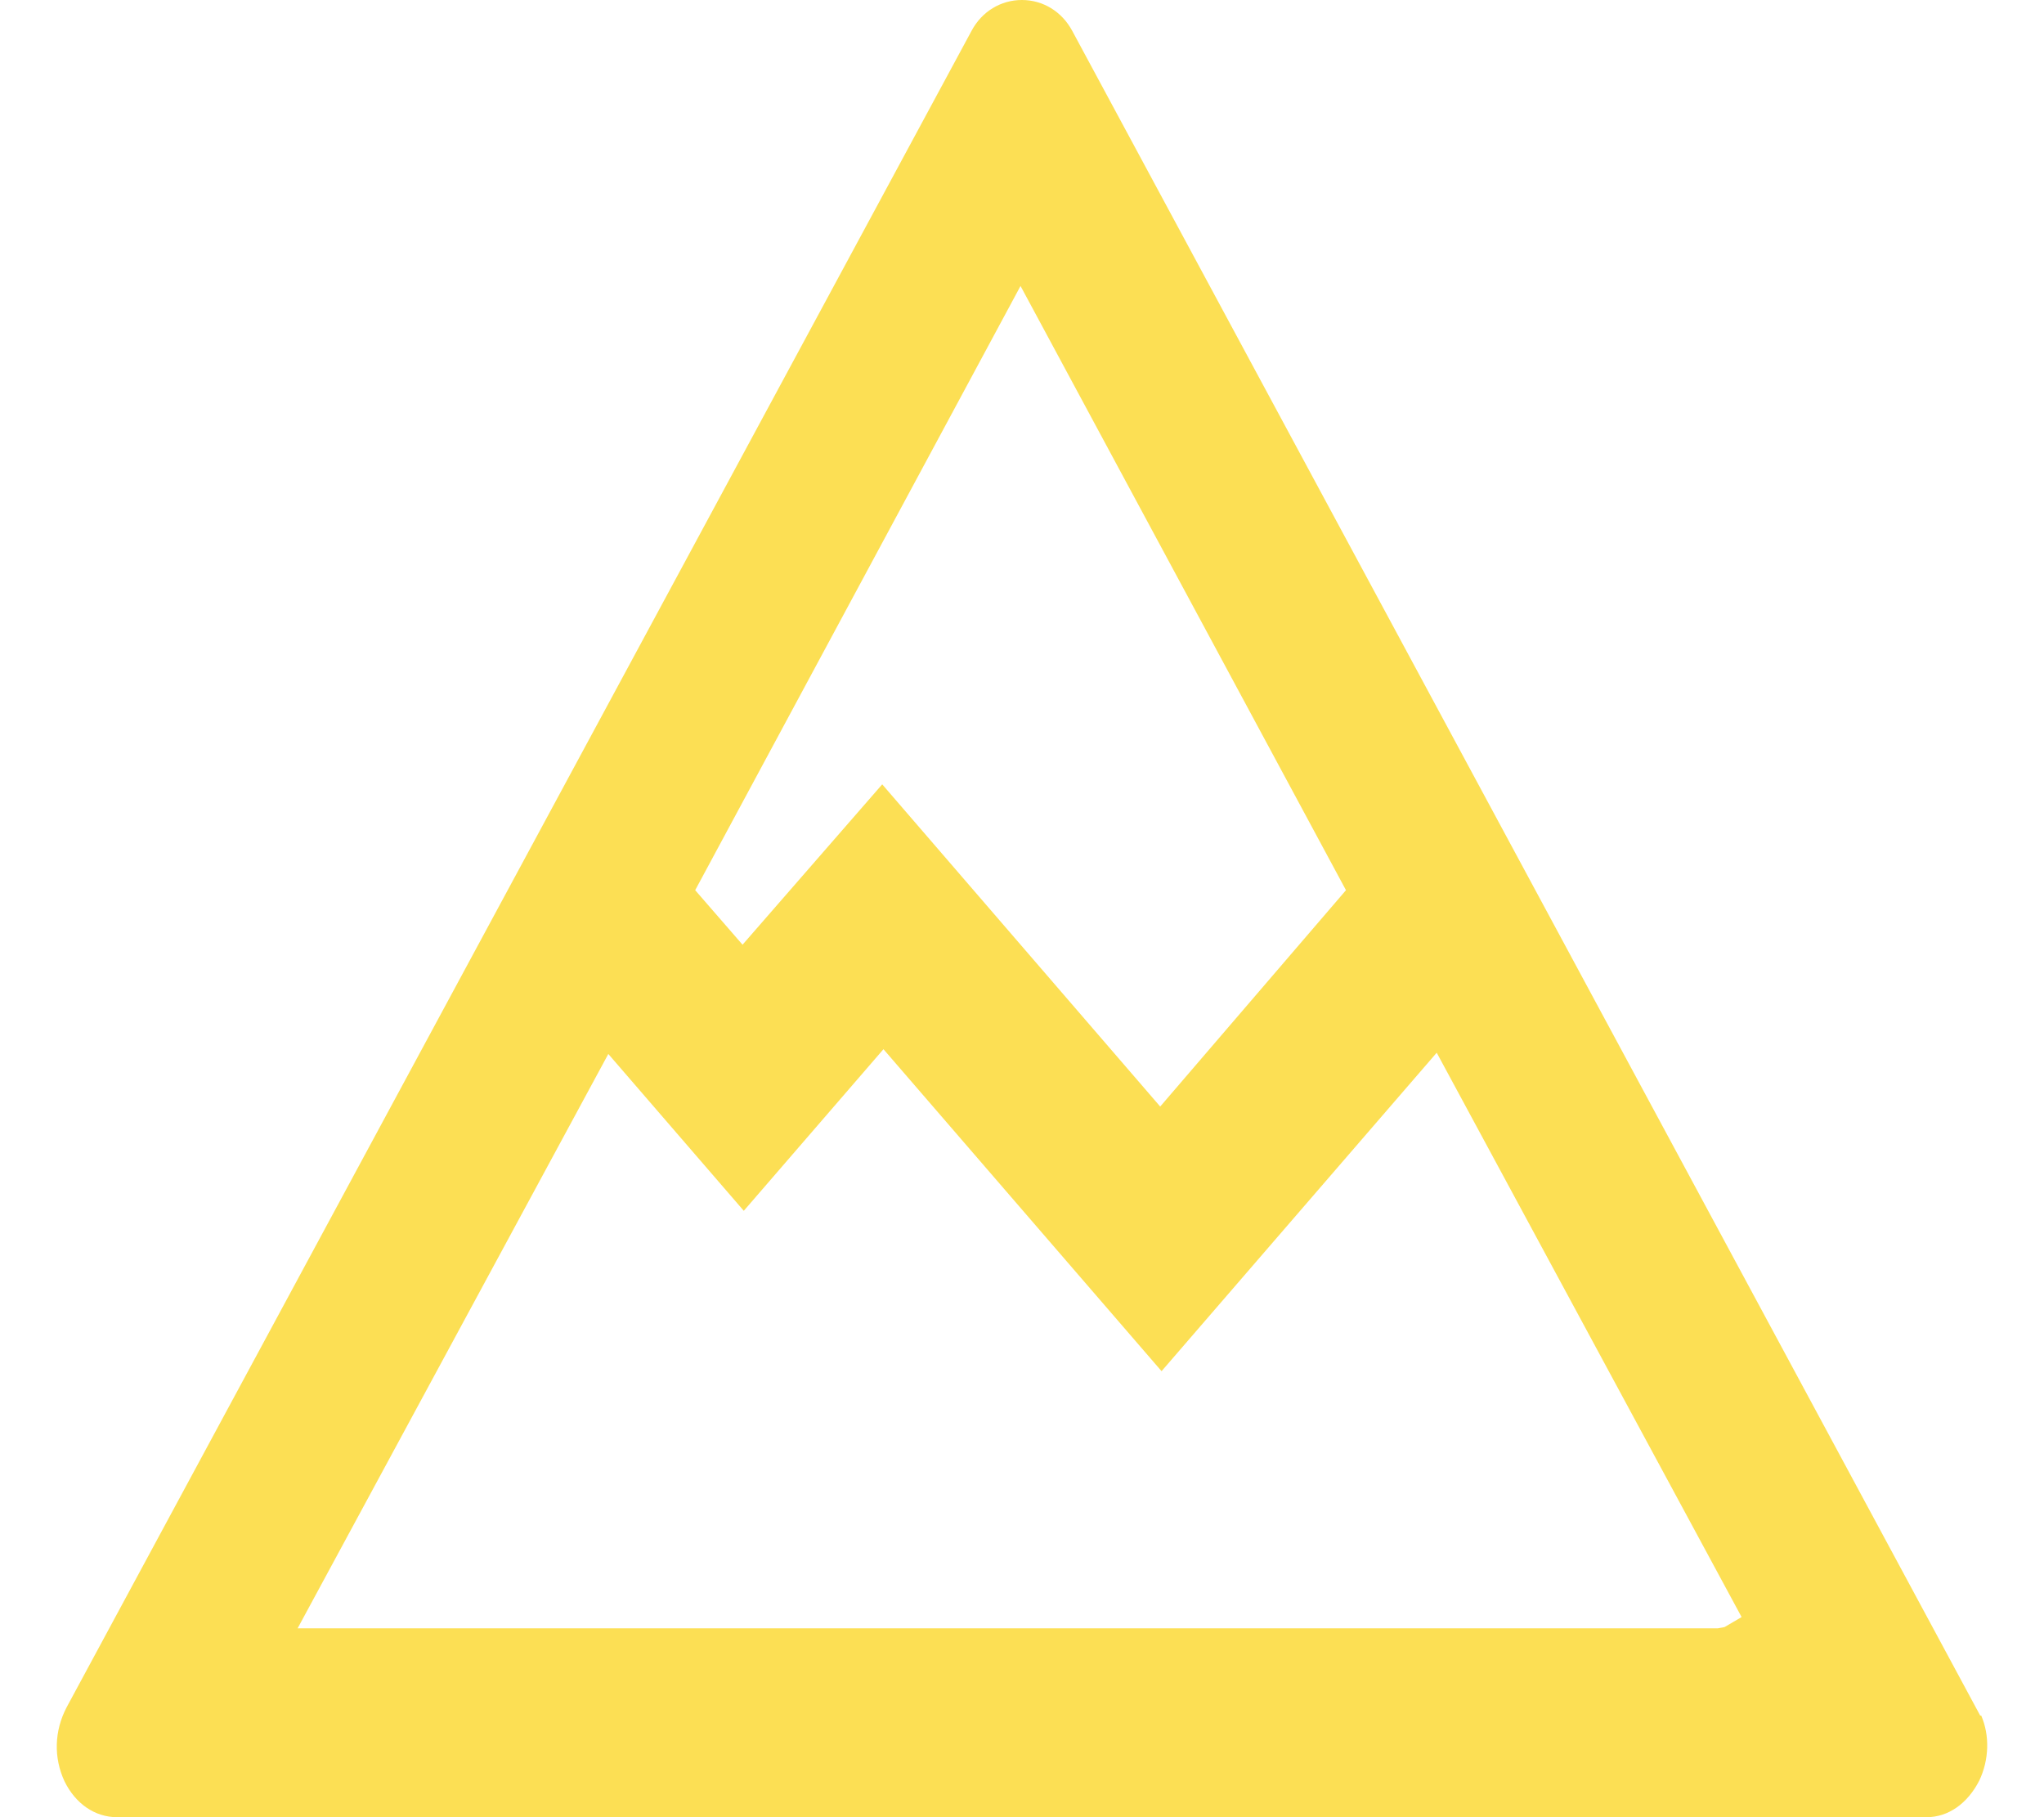 <svg width="18" height="16" viewBox="0 0 18 16" fill="none" xmlns="http://www.w3.org/2000/svg">
<path d="M17.447 15.105H17.438L9.442 0.271C9.351 0.102 9.185 0 8.999 0C8.813 0 8.646 0.102 8.556 0.271L0.587 15.032C0.477 15.241 0.472 15.478 0.568 15.684C0.664 15.881 0.836 16 1.03 16H16.967C17.156 16 17.326 15.881 17.43 15.678C17.517 15.495 17.523 15.28 17.447 15.105ZM8.987 2.518L11.853 7.838L10.217 9.743L7.769 6.906L6.539 8.318L6.122 7.838L8.987 2.518ZM15.187 14.326L15.128 14.337H2.621L5.357 9.28L6.55 10.661L7.78 9.238L10.229 12.073L12.652 9.269L15.337 14.238L15.187 14.326Z" fill="#FCDF54"/>
</svg>
